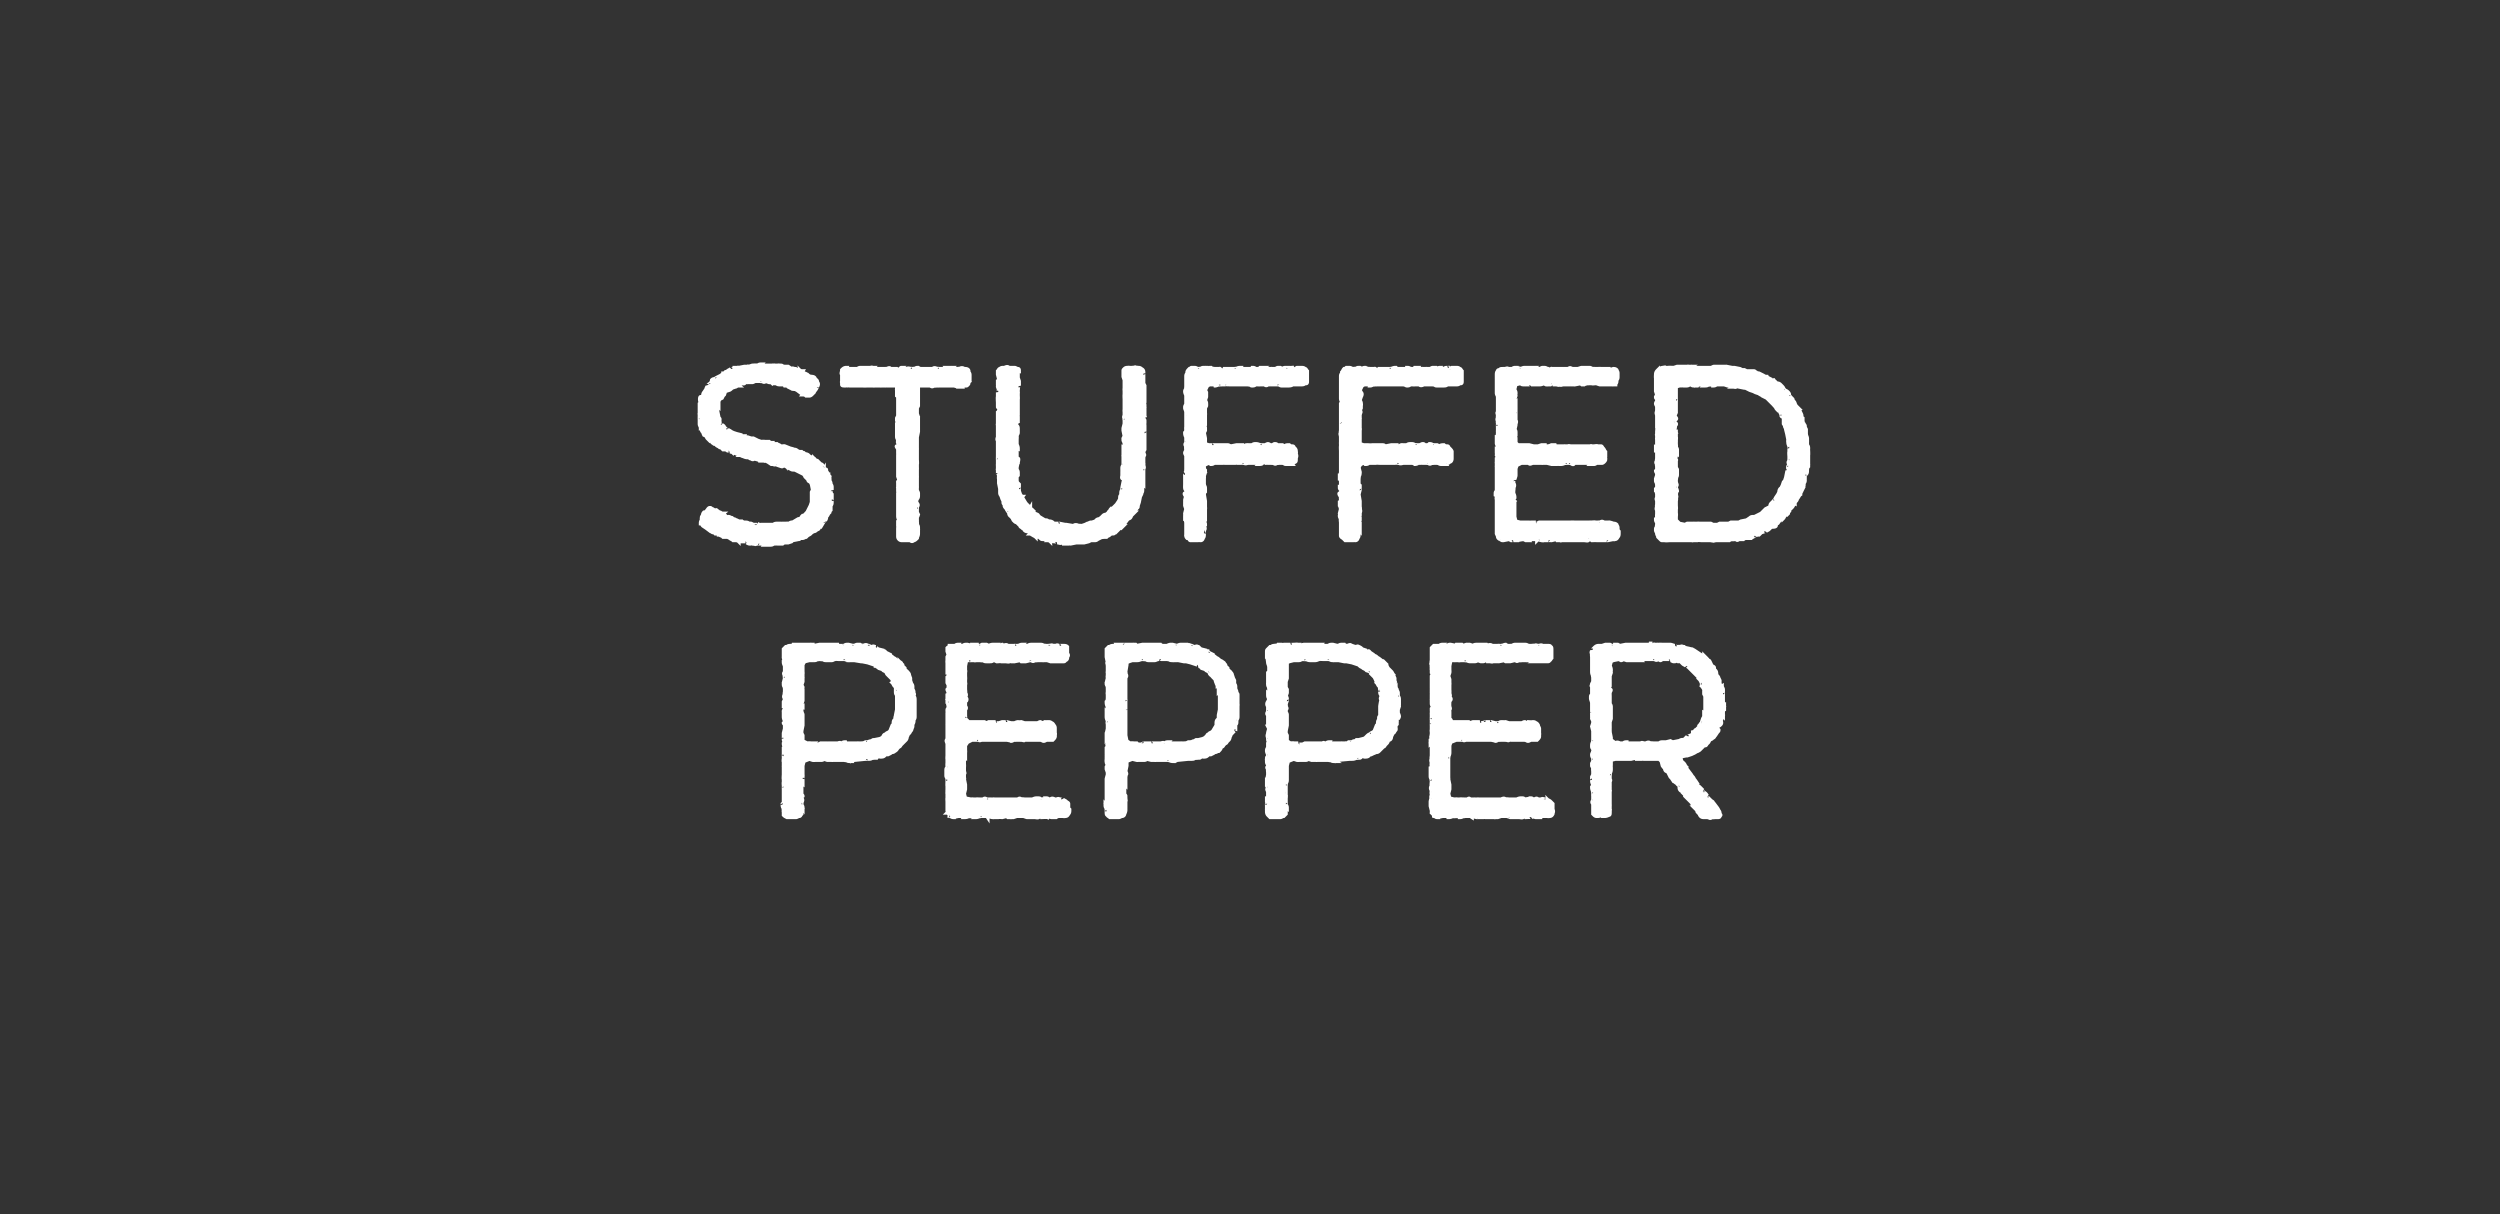<svg xmlns="http://www.w3.org/2000/svg" width="223" height="108.3" viewBox="0 -1 223 108.3"  fill="#fff" stroke-width=".25pt" stroke="#fff" xmlns:v="https://vecta.io/nano"><rect x="0" y="-1" width="223" height="108.3" fill="#333333" stroke="none"/><path d="M69.9 71.1c-.1-.1-.1-.2-.1-.3.01.04 0-.1 0-.1l.1-.1v-1.3c-.01.02 0 0 0 0v-.2s-.03-.34 0-.3v-.3c-.03-.01 0-.4 0-.4v-.7c-.01-.04 0-.1 0-.1s.03-.08 0-.1v-.3c-.05.01 0-.1 0-.1s-.03-.05 0-.1v-.2c-.01-.04 0-.1 0-.1s-.01-.15 0-.1v-.6l.1-.1c-.1-.1-.1-.2-.1-.3l.1-.1c-.1-.1-.1-.2-.1-.3.01.02 0-.1 0-.1s.01-.05 0 0v-.4l.1-.4v-.2h.1c.2 0-.2-.2-.2-.3.03-.02.1-.1.1-.1s-.05-.13 0-.1c-.1-.2-.1-.3-.1-.4v-.4c-.01.01 0-.1 0-.1l.1-.2s-.07-.2-.1-.2v-.4l.1-.2s-.03-.08 0-.1c-.1-.1-.1-.2 0-.4-.05.03 0-.2 0-.2v-.3s-.03-.07 0-.1c-.1-.1-.1-.2-.1-.3.01 0 0-.1 0-.1l.1-.4s-.05-.24 0-.2c-.1-.2-.1-.3 0-.3-.05-.03 0-.1 0-.1v-.5s-.03-.03 0 0c-.1-.2-.1-.3-.1-.3.03.01.1 0 .1 0s-.13-.5-.1-.5v-.7l.2-.2h.1c.1-.1.2-.1.4-.1-.05-.04.1 0 .1 0s.1-.06.1-.1h.4c-.03.02.2 0 .2 0s.12.02.1 0h.4c-.01.02.3 0 .3 0s0 .04 0 0h.3c0 .02.1.1.1.1l.5-.1h1.6c.01.04.1.1.1.1h.5s.02-.02 0 0c.1-.1.2-.1.3-.1h.1l.4.1s.13-.04.1 0c.2-.1.2-.1.3-.1h.2c.04.04.3.1.3.1s.03-.02 0 0c.2-.1.3-.1.4 0-.04-.04.1 0 .1 0l.2.1s.1-.03.1 0c.1-.1.2 0 .3 0-.04-.01.1.1.1.1l.1.1.4.1s-.04.16 0 .2c0 .1.2-.2.2-.1.04-.02.1.1.1.1l.4.2v.1c.1 0 .2.1.3.2.02-.05.3.2.3.2s.2.12.2.1c.1.1.2.1.2.2 0 .01.1.1.1.1v.1l.2.2v.1l.2.2s.02-.01 0 0c.1.1.2.2.2.3 0 .04.1.3.1.3v.2l.1.3s.03.02 0 0c.1.1.1.2.1.3-.03-.01 0 .1 0 .1s.01.07 0 .1c.1.1.1.2.1.3s.1.1 0 .2c.04-.03 0 .1 0 .1s.04-.01 0 0c.1.1.1.2.1.4v.8l-.1.3s.06.03.1 0v.3c0 .1 0 .2-.1.3.01-.03 0 .1 0 .1s-.05.03 0 0c0 .2-.1.3-.1.3v.1c0 .1 0 .2-.1.3.05-.01 0 .1 0 .1s-.05.12-.1.1c0 .1-.1.2-.1.2l-.1.1s-.08.23-.1.2c0 .2-.1.3-.1.3l-.4.4c-.1.1-.1.2-.2.2l-.1.1c-.1.1-.1.2-.3.3-.1.1-.2.1-.3.1 0 .05-.1.1-.1.1l-.2.1H79l-.1.1c-.1.1-.2.1-.3.1.01.02-.1 0-.1 0s-.03-.1 0-.1c-.1-.1-.3.2-.3.2H78s-.2.04-.2 0c-.1.1-.2.1-.4.1.04.01-.2 0-.2 0l-1 .1-.3.1s-.02-.03 0 0c-.2 0-.3 0-.4-.1.01.05-.2 0-.2 0h-1s-.1.01-.1 0h-.4l-.3-.1c-.1.1-.2.1-.3.1h-.5c-.01.01-.2 0-.2 0l-.3-.1-.5.2-.1.4v.8c.02.05 0 .2 0 .2s-.02.24 0 .2v.4c-.04-.03-.1.1-.1.1v.7s-.1.01-.1 0c-.1 0 .2.2.2.3-.04.02-.1.2-.1.2s.04-.02 0 0c.1.1.1.2 0 .4.04-.05 0 .1 0 .1s.02.08 0 .1c.1.1.1.2.1.3-.02-.03 0 0 0 0s-.04.07 0 .1c0 .1-.1.2-.1.4-.1.1-.1.2-.2.2s-.2.1-.3.1h-.8c-.2-.1-.2-.1-.3-.2v-.3c-.03.04 0-.2 0-.2s-.05-.05 0-.1zm1.7-8.8c-.04.02-.1.1-.1.1s.04.1 0 .1c.1.2.1.2.1.3-.02-.02 0 0 0 0v.9l-.1.5v.2l.1.2v.5l.4.2s.26-.03.3 0h.3c-.01.01.1.1.1.1h.3l.2-.1h.6c.04.01.1 0 .1 0h.7s.1.01.1 0c.1 0 .2-.1.3 0-.03-.03.1 0 .1 0s-.02-.01 0 0c.1-.1.2-.1.3-.1.01.04.1.1.1.1h.9s.16-.01.2 0h.3c-.03-.03.1 0 .1 0l.2-.1h.2s.04-.04 0 0c.2-.1.3-.1.4-.1-.05-.04.1-.1.1-.1h.1l.5-.1.2-.1s.06-.1.1-.1c0-.1.1-.2.2-.2l.1-.1.2-.1.1-.1.2-.5.1-.1s-.02-.02 0 0c0-.2 0-.3.1-.4l.1-.1c-.1-.1 0-.2 0-.2-.01-.04 0-.1 0-.1l.1-.5V61c-.1-.1-.1-.2-.1-.3.03.04.1-.1.1-.1s-.1-.15-.1-.1c0-.2.2-.4.1-.4l-.2.1c-.1-.1-.1-.2-.2-.3.04-.02 0-.3 0-.3l-.4-.4c-.1-.1-.1-.1-.1-.2-.03.03-.1-.1-.1-.1l-.2-.1-.1-.1-.3-.1s-.05-.06-.1-.1c-.1 0-.1-.1-.2-.1 0-.01-.1-.1-.1-.1l-.6-.2-.5-.1h-.1l-.6-.1s.01-.02 0 0h-.3c.02-.02-.1 0-.1 0s-.02-.04 0 0c-.1 0-.3 0-.4-.1.05.04-.1 0-.1 0h-.5s-.26-.02-.3 0c-.1 0-.2.1-.3.1h-.5c-.1 0-.2 0-.3-.1-.03.04-.3 0-.3 0s-.16.04-.2 0c-.1.1-.2.1-.3.1.01 0-.1 0-.1 0h-.3l-.4.1-.1.1-.1.2v.6s.02.2 0 .2v.3c.02.02 0 .1 0 .1v.3l-.1.3.1.2s-.02.15 0 .2v.9c0-.04 0 .1 0 .1l-.1.3s.06.22.1.2v.3zm18.9-5.7c-.04-.02.1 0 .1 0h.2s.05-.04.1 0c.1-.1.2-.1.3-.1-.04.04.1.1.1.1h.2s.18-.02.2 0c.1-.1.2-.1.4-.1h.7c.1 0 .2 0 .3.1.02-.04.2 0 .2 0h.2s.23-.04.2 0c.1-.1.2 0 .3 0-.02-.02.1 0 .1 0s.06-.02.1 0c.1-.1.2 0 .3 0-.03.01.1 0 .1 0h.2c.2 0 .3 0 .4.1v.6c.1.1.1.2 0 .3v.1c0 .1-.1.2-.2.2 0 .1-.1.1-.1.1h-.6s-.07-.04-.1 0h-.5c-.05-.02-.3-.1-.3-.1h-.2s-.23.02-.2 0h-.4s-.3.04-.3 0c-.1.1-.2.1-.3 0 .03.04-.1 0-.1 0l-.4.1h-.4l-.1-.1-.5.1s-.04-.02 0 0h-.3c-.05-.02-.1-.3-.1-.3s-.05.24 0 .2c0 .2-.3.1-.4.1h-.2c.02-.04-.1-.1-.1-.1s-.1.04-.1 0c-.1.1-.2.1-.3.1.02 0-.1 0-.1 0l-.2-.1s-.07.02-.1 0c-.1.1-.2.1-.3.1H88c-.1 0-.2 0-.3-.1-.04.04-.3 0-.3 0h-.3s-.18.04-.2 0h-.3c.04.02-.1 0-.1 0h-.3l-.1.5v.4c.04.03 0 .2 0 .2v.3s.02.33 0 .3v.3c.04.04 0 .2 0 .2v.4s.04.3 0 .3c.1.1.1.3 0 .3.04.01-.2.1-.2.1s.22.03.2 0c.2.1.1.3.1.3-.04.02-.1.1-.1.1v.4c.1.1.1.2 0 .3.04-.04 0 0 0 0v.6c.02-.04 0 .2 0 .2l.3.3h1.4l.2.1.2-.1h.6c-.02.01.1.1.1.1h.2l.3-.1h.3c-.02.01.1 0 .1 0l.4.1h.3s.04-.02 0 0c.2-.1.3-.1.3-.1.03.03.3 0 .3 0l.3.1h1.1c.1 0 .2-.1.3-.1.05.03.2.1.2.1l.2-.1s.3.03.3 0c.1 0 .2 0 .3.1 0 0 .1 0 .2.2.1.1.1.2.1.3v.4c.04 0 0 .2 0 .2s.02.07 0 .1c0 .1-.1.2-.2.3h-.5c-.1 0-.2.1-.3.1 0 0-.1 0-.2-.1.01.04-.1 0-.1 0h-1.2l-.2-.2s.01.2 0 .2c0 .1-.2 0-.3 0 .02.02-.1 0-.1 0h-.3s-.16.02-.2 0c-.1 0-.2.1-.3.1-.03-.04-.4-.1-.4-.1h-2.2c-.1 0-.2.1-.3 0 .04.02-.1 0-.1 0h-.5l-.4.2-.2.3v.4s.02.2 0 .2v.4c-.04-.04-.1.1-.1.1v.2s.02.01 0 0v.4c.02-.02 0 .3 0 .3s-.02.23 0 .2c0 .2.1.3 0 .3v.4c.04.01 0 .1 0 .1l.1.5v.4l-.1.4.1.4.5.1s.22-.02.2 0h.3c-.03-.02.3 0 .3 0h.3c.1-.1.2-.1.3 0-.05-.02.1 0 .1 0h.2s.04-.02 0 0h.3c.03-.02.1 0 .1 0h2.1c.1-.1.2-.1.3 0 .02-.04.3 0 .3 0h.7c.2-.1.3-.1.4-.1.2 0 .3 0 .3.1.01-.04.1 0 .1 0s.42-.06.4-.1c.1 0 .2 0 .2.1.03-.04.1 0 .1 0s.1-.04.1 0c.1-.1.2-.1.4 0h.1c.1 0 .2-.1.3 0-.01-.04.1 0 .1 0s.22.05.2 0c.1.1.2.1.3.2s.2.1.2.2v.4l.1.1c0 .2 0 .3-.1.4-.1.2-.2.2-.3.2-.01.03-.2 0-.2 0h-.4s-.17.07-.2.1h-.4c-.1 0-.2-.1-.3 0-.03-.03-.6 0-.6 0l-.2-.3s-.02.2 0 .2c0 .2-.3.1-.4.1h-.7c-.05-.01-.3-.1-.3-.1h-.6l-.3.1h-.2s-.05.03 0 0h-.3l-.1-.1-.4.1s-.38-.03-.4 0h-.3c-.03.01-.2 0-.2 0l-.4-.1v.1c-.02-.03 0-.1 0-.1h-.6s-.14.05-.1 0c-.2.1-.3.1-.4.1.03-.03-.1-.1-.1-.1s-.5.05-.5 0c-.1.1-.3.1-.4.1.02-.03-.2-.1-.2-.1h-.3s-.4.07-.4.1c-.1 0-.2 0-.3-.1.03.03-.1 0-.1 0s.02-.06 0-.1c-.1-.1-.1-.2-.2-.2.04-.04 0-.2 0-.2v-.8s-.02-.32 0-.3v-.4c-.02.03 0-.3 0-.3s-.02-.02 0 0v-.4c-.02.01 0-.4 0-.4s-.02-.25 0-.2c0-.1-.1-.2-.1-.3.04.01 0-.1 0-.1v-.3c0-.2 0-.3.1-.3-.04-.01 0-.1 0-.1s-.02-.3 0-.3v-.4c-.02.01 0-.3 0-.3v-1.1s-.04-.03 0 0c-.1-.2-.1-.3 0-.3-.04-.02 0-.1 0-.1s-.02-.05 0 0v-1.2c.02-.02 0-.1 0-.1s.04-.12 0-.1v-.3c.02.01 0-.1 0-.1s.02-.12 0-.1v-.3c.02-.01 0-.1 0-.1s.04-.17 0-.2c0-.1 0-.2.1-.2-.04-.04 0-.1 0-.1s-.02-.08 0-.1c0-.1-.1-.2 0-.3-.04.03 0-.1 0-.1l-.1-.2s.04-.04 0 0V61c.04-.01.1-.2.1-.2s-.04-.06 0-.1c-.1-.1-.1-.2-.1-.2.04-.05.1-.1.1-.1v-.3l-.1-.2v-.5l.1-.1v-.2s-.06-.1-.1-.1v-.3c0 .02 0-.1 0-.1v-.5c-.02-.03 0-.2 0-.2v-.3l.1-.2-.1-.3v-.3c.1-.1.2-.1.2-.2h.5c.1-.1.2-.1.3-.1-.02.04.1.1.1.1s.28-.02.3 0c.1-.1.2-.1.3-.1-.04 0 .1 0 .1 0l.4.1v-.1h.6c-.05.02.1.1.1.1l.2-.1h.4l.2.1s.04.01 0 0c.2-.1.3-.1.4-.1h.4c-.02.04.1.1.1.1v.2c0 .1.2-.3.3-.3l.1.1c.2-.1.3-.1.4 0h.6zm8.2 14.5c-.1-.1-.1-.2-.1-.3.03.04 0-.1 0-.1l.1-.1v-1.3c.01.02 0 0 0 0v-.8c-.01-.01.1-.4.1-.4v-.2l-.1-.3v-.2c.01-.04.1-.1.1-.1s-.05-.08 0-.1c-.1-.1-.1-.2-.1-.3-.03.01 0-.1 0-.1s-.01-.05 0-.1v-.2c.01-.04 0-.1 0-.1s.01-.15 0-.1v-.6l.1-.1c0-.1-.1-.2 0-.3v-.1c0-.1-.1-.2-.1-.3.03.02.1-.1.1-.1s-.07-.05-.1 0v-.4c.03-.04.1-.4.1-.4v-.2h.1c.2 0-.2-.2-.1-.3-.05-.02 0-.1 0-.1s-.03-.13 0-.1c-.1-.2-.1-.3-.1-.4v-.4c.01.01 0-.1 0-.1l.1-.2s-.05-.2 0-.2c-.1-.1-.1-.3-.1-.4.03-.02.1-.2.1-.2s-.01-.08 0-.1v-.4c-.03.03 0-.2 0-.2v-.3s-.01-.07 0-.1c0-.1-.1-.2-.1-.3.03 0 0-.1 0-.1l.1-.4s-.03-.24 0-.2V59c-.03-.03 0-.1 0-.1v-.5s-.01-.03 0 0c0-.2-.1-.3 0-.3-.05.01 0 0 0 0l-.1-.5v-.7l.2-.2h.1c.1-.1.2-.1.4-.1-.03-.04.2 0 .2 0s.02-.06 0-.1h.4c-.01.02.2 0 .2 0s.14.02.1 0h.4c.01.02.3 0 .3 0s.01.04 0 0h.3l.1.1.5-.1h1.6c.02.04.2.1.2.1h.4s.04-.02 0 0c.2-.1.3-.1.3-.1h.2l.4.1s.05-.04 0 0c.2-.1.3-.1.3-.1h.3c-.04.04.2.1.2.1s.05-.02 0 0c.2-.1.3-.1.4 0-.02-.04.1 0 .1 0l.2.1s.1-.03.1 0c.2-.1.2 0 .3 0-.02-.01.1.1.1.1l.1.1.4.1s-.03.16 0 .2c0 .1.2-.2.3-.1-.04-.02 0 .1 0 .1l.4.2s.01.07 0 .1c.1 0 .2.1.3.2.04-.05.3.2.3.2l.2.1c.1.1.2.1.2.2.02.01.1.1.1.1v.1l.2.2v.1l.2.2s.04-.01 0 0c.1.1.2.2.2.3.02.04.1.3.1.3l.1.2v.3s.05.02 0 0c.1.1.1.2.1.3-.01-.01 0 .1 0 .1s.03.07 0 .1c.1.1.1.2.1.3.1.1.1.1.1.2-.05-.03-.1.1-.1.1s.05-.01.1 0v.7c.02.01 0 .2 0 .2v.6s-.03.03 0 0v.3c0 .1 0 .2-.1.3.03-.03 0 .1 0 .1s-.03.03 0 0c0 .2 0 .3-.1.3v.4c-.03-.01-.1.1-.1.1s-.03.12 0 .1l-.2.2c-.02.04-.1.1-.1.1s-.06.23-.1.2c0 .2-.1.3-.1.3l-.1.1c-.1.1-.1.2-.2.2l-.1.1c-.1.1-.1.2-.2.2l-.1.1c0 .1-.1.2-.2.3h-.1c-.1.1-.2.1-.3.1.02.05-.1.1-.1.1l-.2.1h-.2s-.08.1-.1.1c-.1.1-.2.1-.3.1.03.02-.1 0-.1 0s-.01-.1 0-.1c0-.1-.2.2-.3.2h-.1s-.3.04-.3 0c-.1.1-.2.1-.3.1-.04.01-.3 0-.3 0l-1 .1-.2.1s-.1-.03-.1 0c-.1 0-.3 0-.4-.1.03.05-.1 0-.1 0h-1.1s-.07.01-.1 0h-.3l-.4-.1c-.1.1-.2.1-.3.1h-.5c.01.01-.1 0-.1 0l-.4-.1-.5.2v.4l-.1.5s.02.02 0 0c.1.2.1.3 0 .3.04.05 0 .2 0 .2v.6c-.02-.03 0 .1 0 .1l-.1.4v.3s-.1.01-.1 0c-.1 0 .2.2.2.3-.02.02 0 .2 0 .2s-.04-.02 0 0v.4c-.04-.05-.1.1-.1.1s.04.08 0 .1c.1.1.1.2.1.3 0-.03 0 0 0 0s-.02.07 0 .1c0 .1 0 .2-.1.4 0 .1-.1.2-.2.2s-.2.1-.3.1H99c-.1-.1-.2-.1-.2-.2-.1 0-.1-.1-.1-.3-.01.04 0-.2 0-.2s-.03-.05 0-.1zm1.7-8.8l-.1.1s.06.1.1.1v2.1l.1.5.3.2s.28-.03.3 0h.3l.1.1h.3s.22-.1.2-.1h.7c-.04.01.1 0 .1 0h.7c.1 0 .3-.1.3 0-.01-.03.1 0 .1 0 .1-.1.2-.1.3-.1a.45.45 0 0 0 .1.1h1s.08-.01.1 0h.3c-.02-.03.1 0 .1 0l.2-.1h.2s.06-.04.1 0c.1-.1.2-.1.3-.1-.03-.04.1-.1.1-.1h.2l.4-.1.2-.1s.08-.1.1-.1c.1-.1.1-.2.2-.2.02 0 .1-.1.1-.1l.2-.1.1-.1.3-.5v-.1s0-.02 0 0c0-.2 0-.3.1-.4l.1-.1v-.2c.01-.04 0-.1 0-.1l.1-.5V61c-.1-.1-.1-.2-.1-.3.05.04.1-.1.1-.1s-.07-.15-.1-.1c0-.2.2-.4.2-.4l-.3.1c0-.1-.1-.2-.1-.3-.04-.02-.1-.3-.1-.3l-.2-.2s-.17-.2-.2-.2c-.1-.1-.1-.1-.1-.2-.01.03-.1-.1-.1-.1l-.2-.1-.1-.1-.3-.1s-.03-.06 0-.1c-.2 0-.2-.1-.3-.1.02-.01-.1-.1-.1-.1l-.6-.2-.4-.1h-.2l-.5-.1s-.07-.02-.1 0h-.3c.04-.02 0 0 0 0s-.1-.04-.1 0c-.1 0-.3 0-.3-.1-.04.04-.2 0-.2 0h-.5s-.24-.02-.2 0c-.2 0-.3.1-.4.1h-.5c-.1 0-.2 0-.3-.1-.01.04-.3 0-.3 0s-.14.04-.1 0c-.2.1-.3.1-.4.1.03 0-.1 0-.1 0h-.3l-.3.1-.2.1v.2l-.1.6s.04.2 0 .2c.1.1.1.3 0 .3.04.02 0 .1 0 .1v1.9c.02-.04 0 .1 0 .1v.3s-.02.22 0 .2v.3zm12.6 8.8v-.3c-.01.04 0-.1 0-.1l.1-.1-.1-.1v-.3h.1v-.6s-.03.01 0 0c-.1-.2-.1-.2 0-.3-.03.02 0 0 0 0l-.1-.2s.05-.34 0-.3v-.3c.05-.01.1-.4.1-.4v-.2s-.03-.27 0-.3c-.1-.1-.1-.2 0-.2-.03-.04 0-.1 0-.1s.01-.08 0-.1c-.1-.1-.1-.2-.1-.3.03.01 0-.1 0-.1s.05-.05 0-.1c0-.1 0-.2.1-.2-.03-.04 0-.1 0-.1s-.03-.15 0-.1c-.1-.2-.1-.3-.1-.3 0-.1 0-.2.1-.3v-.4l.1-.1c-.1-.1-.1-.2-.1-.3-.01.02 0-.1 0-.1s-.01-.05 0 0c-.1-.2 0-.3 0-.4-.01-.04.1-.4.1-.4l-.1-.2h.2c.1 0-.2-.2-.2-.3.01-.02.1-.1.1-.1s-.07-.13-.1-.1v-.5c-.1-.1-.1-.2 0-.3-.03.01 0-.1 0-.1V62c-.1-.1-.1-.3 0-.4-.01-.02.1-.2.1-.2s-.05-.08 0-.1c-.1-.1-.1-.2-.1-.4.03.03.1-.2.1-.2v-.3s-.05-.07 0-.1c-.1-.1-.1-.2-.1-.3-.01 0 0-.1 0-.1v-.4s.03-.24 0-.2V59l.1-.1v-.5s-.05-.03 0 0c-.1-.2-.1-.3-.1-.3s-.05-.5-.1-.5v-.4c0-.2 0-.2.1-.3l.2-.2h.1c.1-.1.2-.1.3-.1.03-.04.2 0 .2 0s.07-.06.1-.1h.3c.04.02.3 0 .3 0s.1.02.1 0h.4c-.04.02.3 0 .3 0s-.03.04 0 0h.3c-.02.02.1.1.1.1l.5-.1h1.6c-.02.04.1.1.1.1h.4s.1-.02.1 0c.1-.1.2-.1.3-.1h.1l.4.1s.1-.04.1 0c.1-.1.2-.1.3-.1h.2c.02.04.2.1.2.1s.1-.02.1 0c.2-.1.3-.1.3 0 .04-.04.1 0 .1 0l.3.1s.07-.03.1 0c.1-.1.2 0 .2 0 .03-.01.2.1.2.1l.1.1.3.1s.03.16 0 .2c0 .1.3-.2.3-.1.02-.02.1.1.1.1l.3.2.1.1c.1 0 .2.1.3.2 0-.05.3.2.3.2s.17.12.2.1l.2.2c-.02.01 0 .1 0 .1l.1.1.1.2.3.3c.1.1.1.2.2.3-.02.04.1.3.1.3v.2l.1.3s.01.02 0 0v.3c.05-.01 0 .1 0 .1s.1.07.1.1c0 .1.1.2.1.3v.2c.01-.03 0 .1 0 .1.1.1.1.2.1.4v.3c-.03.01 0 .2 0 .2l-.1.3v.3s.03.03 0 0c.1.2.1.3.1.3 0 .1-.1.2-.1.3-.01-.03-.1.1-.1.1s.03.03 0 0v.3l-.1.1v.3c.03-.01 0 .1 0 .1s-.08.12-.1.1c0 .1-.1.2-.2.2.04.04 0 .1 0 .1l-.1.2c0 .2-.1.3-.2.3l-.1.1c0 .1-.1.2-.1.2l-.1.1c-.1.1-.1.2-.2.2l-.4.4c-.1.1-.2.1-.3.1-.03.05-.2.1-.2.1l-.2.1h-.1s-.12.1-.1.1c-.1.1-.2.1-.3.1-.01.02-.1 0-.1 0s-.05-.1-.1-.1c0-.1-.2.2-.3.2.04 0-.1 0-.1 0s-.23.04-.2 0c-.2.1-.3.1-.4.1.02.01-.2 0-.2 0l-1.1.1-.2.1s-.05-.03 0 0c-.2 0-.3 0-.4-.1-.02.05-.2 0-.2 0h-1s-.1.01-.1 0h-.4l-.3-.1c-.1.1-.2.1-.3.1h-.5c-.03.01-.2 0-.2 0l-.3-.1-.5.2-.1.4v.5s-.02.02 0 0v.5s-.04.24 0 .2c0 .2 0 .2-.1.4.03-.03 0 .1 0 .1v.7s-.13.01-.1 0c-.2 0 .2.2.1.3.03.02 0 .2 0 .2s.01-.02 0 0v.4c.01-.05 0 .1 0 .1s-.01.08 0 .1c.1.1.1.2.1.3-.04-.03-.1 0-.1 0s.03.07 0 .1v.4l-.2.2c-.1 0-.2.1-.3.1h-.9l-.2-.2s-.1-.1-.1-.3c.05.04 0-.2 0-.2s.03-.05 0-.1zm1.7-8.8c.03.02 0 .1 0 .1s.01.1 0 .1c.1.2.1.2.1.3-.04-.02-.1 0-.1 0l.1.3v.6l-.1.5v.2l.1.2v.5l.3.2s.33-.03.3 0h.4c-.04.01.1.1.1.1h.3l.2-.1h.6c.02.01.1 0 .1 0h.7s.06.01.1 0c.1 0 .2-.1.2 0 .05-.03.1 0 .1 0s.05-.01.1 0c.1-.1.2-.1.3-.1-.02.04.1.1.1.1h.9s.13-.01.1 0h.3c.04-.03.2 0 .2 0l.1-.1h.3s.02-.04 0 0c.1-.1.2-.1.3-.1.03-.04.1-.1.1-.1h.2l.4-.1.3-.1s.03-.1 0-.1c.1-.1.2-.2.3-.2-.02 0 .1-.1.1-.1l.2-.1.1-.1.2-.5.1-.1s-.04-.02 0 0c0-.2 0-.3.1-.4v-.1c0-.1 0-.2.1-.2-.03-.04 0-.1 0-.1V62s.07-.5.1-.5c0-.1-.1-.2 0-.3V61c-.1-.1-.1-.2-.1-.3.01.04 0-.1 0-.1s-.01-.15 0-.1c-.1-.2.2-.4.1-.4l-.2.1c-.1-.1-.1-.2-.2-.3.02-.02-.1-.3-.1-.3l-.1-.2-.4-.4c.04.03 0-.1 0-.1l-.3-.1-.1-.1-.2-.1s-.08-.06-.1-.1c-.1 0-.2-.1-.2-.1-.02-.01-.1-.1-.1-.1l-.6-.2-.5-.1h-.2l-.5-.1s-.02-.02 0 0h-.3c0-.02-.1 0-.1 0s-.05-.04 0 0c-.2 0-.3 0-.4-.1.02.04-.1 0-.1 0h-.5s-.28-.02-.3 0c-.1 0-.2.1-.4.1h-.4c-.1 0-.2 0-.4-.1.04.04-.3 0-.3 0s-.1.04-.1 0c-.1.1-.2.1-.3.1h-.4l-.4.1-.2.1v1.4l-.1.3v.5a1.19 1.19 0 0 0 .1.2v.3l-.1.3c.1.1.1.2.1.3-.02-.04 0 .1 0 .1l-.1.3s.03.22 0 .2c.1.2.1.2 0 .3zm18.9-5.7c.04-.02.2 0 .2 0h.1s.13-.04.1 0c.2-.1.3-.1.3-.1.04.04.2.1.2.1h.2s.15-.02.2 0c.1-.1.2-.1.3-.1h.8c.1 0 .2 0 .3.1-.01-.04.1 0 .1 0h.2s.3-.04.3 0c.1-.1.2 0 .3 0-.04-.02.1 0 .1 0s.04-.02 0 0c.2-.1.3 0 .3 0 .05.01.1 0 .1 0h.3c.2 0 .3 0 .3.1.1 0 .1.1.1.3v.7c-.1.1-.1.2-.2.2 0 .1-.1.1-.2.1.04 0-.1 0-.1 0h-.4s-.1-.04-.1 0h-.6c.03-.02-.2-.1-.2-.1h-.2s-.25.02-.3 0h-.3s-.3.04-.3 0c-.2.1-.2.1-.3 0 0 .04-.1 0-.1 0l-.4.1h-.4c-.04-.02-.1-.1-.1-.1l-.5.1s-.06-.02-.1 0h-.3c.03-.02-.1-.3-.1-.3s.03.24 0 .2c0 .2-.2.1-.3.1h-.2c-.01-.04-.1-.1-.1-.1s-.1.04-.1 0c-.1.1-.2.1-.3.1h-.1l-.3-.1s.01.02 0 0c-.1.1-.2.1-.4.1h-.2c-.1 0-.2 0-.4-.1.04.04-.2 0-.2 0h-.3s-.2.04-.2 0h-.3c.01.02-.1 0-.1 0h-.3l-.1.5s-.02.08 0 .1v.3c.02.03 0 .2 0 .2l-.1.3.1.3v.3c.02.04 0 .2 0 .2v.4s.02.3 0 .3c0 .1.1.3 0 .3.02.01-.2.1-.2.1s.2.03.2 0c.2.1.1.3 0 .3.04.02 0 .1 0 .1s-.02.35 0 .4c0 .1.1.2 0 .3.02-.04 0 0 0 0s-.02.17 0 .2v.4c0-.04 0 .2 0 .2l.1.1.1.2h1.5l.1.1.3-.1h.6c-.05.01.1.1.1.1h.1s.33-.1.3-.1h.4c-.04.01.1 0 .1 0l.4.1h.2s.12-.02.1 0c.1-.1.2-.1.3-.1.01.03.3 0 .3 0l.3.1h1.1c.1 0 .2-.1.3-.1.02.03.2.1.2.1l.1-.1s.36.03.4 0c.1 0 .2 0 .3.1 0 0 .1 0 .2.2 0 .1.1.2.1.3v.4c.02 0 0 .2 0 .2v.1c0 .1-.1.2-.2.3h-.5c-.1 0-.2.1-.3.1 0 0-.1 0-.2-.1-.01.04-.1 0-.1 0h-1.2l-.2-.2s-.02.2 0 .2c0 .1-.2 0-.3 0 0 .02-.1 0-.1 0h-.3s-.18.02-.2 0c-.1 0-.2.1-.3.1-.05-.04-.4-.1-.4-.1h-2.2c-.1 0-.2.1-.3 0 .01.02-.1 0-.1 0h-.5l-.5.2-.1.3v.6c0 .1 0 .2-.1.4.04-.04 0 .1 0 .1v.6c0-.02 0 .3 0 .3s-.05.23 0 .2v.7c.02.01 0 .1 0 .1l.1.5v.4l-.1.4.1.4.4.1s.3-.02.3 0h.2c.04-.02.4 0 .4 0h.3c.1-.1.2-.1.2 0 .03-.02.1 0 .1 0h.3s.02-.02 0 0h.3c.01-.02.1 0 .1 0h2c.2-.1.3-.1.4 0 0-.04.3 0 .3 0h.7c.2-.1.3-.1.4-.1.2 0 .2 0 .3.1-.02-.04 0 0 0 0s.5-.06.5-.1c.1 0 .2 0 .2.1 0-.04 0 0 0 0s.17-.04.2 0c.1-.1.2-.1.3 0h.2c.1 0 .2-.1.3 0-.03-.04.1 0 .1 0s.2.05.2 0c.1.1.2.1.3.2l.2.2v.5c.1.2 0 .3 0 .4-.1.2-.2.2-.3.2-.04.03-.2 0-.2 0h-.4s-.2.07-.2.1h-.4c-.1 0-.2-.1-.4 0 .04-.03-.5 0-.5 0l-.2-.3s-.04.2 0 .2c0 .2-.3.1-.4.1h-.8c.03-.01-.3-.1-.3-.1h-.5l-.3.1h-.2s-.07.03-.1 0h-.3c.04-.03-.1-.1-.1-.1l-.4.1s-.3-.03-.3 0h-.4c.05.01-.1 0-.1 0l-.4-.1v.1c-.05-.03-.1-.1-.1-.1h-.5s-.17.05-.2 0c-.1.1-.2.1-.3.1 0-.03-.1-.1-.1-.1s-.53.05-.5 0c-.2.1-.3.1-.4.1 0-.03-.2-.1-.2-.1h-.3s-.4.07-.4.1c-.2 0-.2 0-.3-.1 0 .03-.1 0-.1 0v-.1l-.2-.2c.01-.04 0-.2 0-.2l-.1-.4v-.4s.05-.32.1-.3c-.1-.1 0-.2 0-.4-.05.03 0-.3 0-.3s-.05-.02 0 0c-.1-.1-.1-.3 0-.4-.05.01 0-.4 0-.4s-.05-.25 0-.2c-.1-.1-.1-.2-.1-.3.01.01 0-.1 0-.1v-.6c.03-.01.1-.1.1-.1s-.05-.3 0-.3c0-.1-.1-.3 0-.4-.05.01 0-.3 0-.3v-.8l-.1-.3s.03-.03 0 0V65c.03-.02.1-.1.1-.1s-.05-.05 0 0c-.1-.2 0-.3 0-.3-.03-.03 0-.1 0-.1v-.2s-.03-.17 0-.2v-.4c-.01-.02 0-.1 0-.1s.01-.12 0-.1v-.3c-.01.01 0-.1 0-.1s-.01-.12 0-.1v-.3c-.01-.01 0-.1 0-.1s.01-.17 0-.2v-.2c.03-.04.1-.1.1-.1s-.04-.08 0-.1c-.1-.1-.1-.2-.1-.3.03.03.1-.1.1-.1l-.1-.2s.01-.04 0 0V61c.01-.01 0-.2 0-.2s.03-.06 0-.1v-.2c.01-.05 0-.1 0-.1v-1.1l.1-.2-.1-.1v-.3c-.03.02 0-.1 0-.1s-.03-.23 0-.2c0-.1-.1-.2 0-.3-.05-.03 0-.2 0-.2v-1.1l.2-.2h.5c.1-.1.2-.1.3-.1-.04.04.1.1.1.1s.25-.02.3 0c.1-.1.2-.1.2-.1h.1l.5.1s-.03-.06 0-.1h.5a.91.91 0 0 1 .1.1l.3-.1h.3l.3.1s.02.01 0 0c.1-.1.2-.1.4-.1h.4c-.04.04.1.1.1.1s-.02.17 0 .2c0 .1.2-.3.3-.3l.1.1c.1-.1.3-.1.4 0h.5zM142 61c-.03-.03 0-.1 0-.1s.01-.1 0-.1v-.5c0-.1-.1-.1 0-.2-.03 0 0-.1 0-.1l.1-.2v-.4s-.05-.12 0-.1c-.1-.2-.1-.3-.1-.4.01.01 0-.2 0-.2v-1.1s-.03-.25 0-.3c-.1-.1 0-.2 0-.3.01.04.1-.1.1-.1l.1-.1c.1-.1.2-.2.4-.2-.01.01.3 0 .3 0l.3-.1h.4l.2.1s.14-.08.1-.1h.4c.03.02.2.1.2.1l.5-.1h2.1s.01-.02 0 0c.1-.1.2-.1.3-.1a.45.45 0 0 0 .1.1s.06-.04.1 0h.2c.03-.02.1 0 .1 0s.34-.02.3 0h.8c.1 0 .3.1.4.1-.03.01.2.1.2.1s.3-.03.3 0c.1-.1.2 0 .3 0 .02.03.2.1.2.1s.37.07.4.1c.1 0 .2 0 .2.1.04-.04.1 0 .1 0l.6.4.2.1s.1.03.1 0l.2.2c.01.04.1.1.1.1s.04.08 0 .1c.2 0 .2.1.2.1a1.19 1.19 0 0 1 .1.2l.1.2c.2.1.2.1.2.2.01 0 0 .1 0 .1s.07.1.1.1c.1.1.1.2.1.3.02-.03 0 .1 0 .1s.04.02 0 0c.1.1.2.2.2.3a1.19 1.19 0 0 1 .1.2v.3s.15.23.2.2c0 .1.1.2.1.3v.3c-.01-.04 0 .1 0 .1v.7l.1.4s-.02.02 0 0v.3c-.04.02-.1.1-.1.1s.01.1 0 .1v.3c-.03-.04 0 0 0 0l-.2.5s.03.03 0 0c.1.2 0 .3 0 .3-.01.02-.1.1-.1.1s-.16.1-.2.1c-.1.1.1.3.1.3 0 .1 0 .1-.1.2l-.2.3c-.1.1-.1.2-.2.2l-.1.1-.2.1-.1.2s-.08.1-.1.1c-.1.1-.1.2-.2.2.03-.03-.1 0-.1 0l-.4.4s-.23.15-.2.1c-.2.1-.3.2-.4.2.02.03-.2.1-.2.1l-.3.1h-.1l-.5.1.1.5s.18.14.2.1c.1.1.1.2.2.3-.04.03 0 .1 0 .1l.3.4s.24.3.2.3c.1.1.2.2.2.3.04-.01.3.4.3.4l-.1.1c0 .1.2.1.3.2l.3.3c-.04-.02 0 .1 0 .1s.15.13.1.1c.2.1.2.2.3.3-.05-.02 0 .1 0 .1l.3.3s-.02.01 0 0c.1.1.2.1.2.2.01-.01.1.1.1.1l.3.4s.1.17.1.2c.1.1.1.2.1.3.1.1.1.1 0 .2 0 .1-.1.1-.2.1 0-.01-.2 0-.2 0s-.3.03-.3 0c-.1.1-.2.1-.3 0-.02.03-.1 0-.1 0h-.3s.03-.01 0 0c-.1 0-.2 0-.3-.1 0 0-.1-.1-.1-.2-.05-.02-.2-.2-.2-.2s-.03-.1 0-.1l-.3-.3c.04 0-.1-.2-.1-.2l-.1-.2-.6-.6c0-.1 0-.1-.1-.2.04-.01 0-.1 0-.1s-.04-.03 0 0c-.2-.1-.2-.2-.3-.2-.1-.1-.1-.2-.1-.3.01.04 0-.1 0-.1s-.24-.2-.2-.2c-.1-.1-.2-.1-.2-.2-.05.02-.1 0-.1 0l-.2-.3-.1-.1-.2-.4-.1-.1c-.1 0-.2-.1-.2-.3-.03.05-.2-.2-.2-.2l-.1-.4-.2-.2h-1.4s-.3-.02-.3 0h-.3c0-.04-.1-.1-.1-.1l-.4.1h-.9c-.02.01-.1 0-.1 0h-.4l-.4.1v.4s-.02.4 0 .4c0 .1 0 .2-.1.4.04-.04 0 .2 0 .2v.3s.1.1 0 .2c.04-.04 0 0 0 0v.4s-.01.07 0 .1v.3c.04 0 0 .1 0 .1v1.1s.01.2 0 .2v.3c.04.01 0 .1 0 .1s.01.16 0 .2c0 .1 0 .2-.1.2-.2.1-.3.1-.4.1h-.2l-.1-.1c-.1.1-.2.1-.4.1-.1 0-.2-.1-.2-.1l-.1-.1v-.9c-.1-.1-.1-.2 0-.3-.05.05 0 0 0 0s-.01-.12 0-.1V70c-.01-.04 0-.2 0-.2v-.1s-.05-.14 0-.1c-.1-.2-.1-.3-.1-.4.03-.03.1-.2.1-.2s-.03-.03 0 0c-.1-.2-.1-.3-.1-.4.01.02 0-.1 0-.1v-.2l.1-.2v-.3s-.03-.27 0-.3c0-.1-.1-.1-.1-.2v-.2c.03-.05.1-.2.1-.2v-.3s-.03-.02 0 0c-.1-.1-.1-.2-.1-.3 0 0 0-.1.1-.2-.05.03 0-.1 0-.1s.18.01.2 0c0 0-.3-.2-.3-.4s0-.3.1-.4c-.05.02 0-.1 0-.1v-.9l-.1-.4.1-.3v-.2l-.1-.2s.01-.18 0-.2v-.3c-.01.03 0 0 0 0v-.7c.01-.01 0-.1 0-.1s.01-.1 0-.1c0-.1-.1-.3-.1-.4v-.1c0-.1 0-.2.1-.2zm1.7 2.1l-.1.3v.4s.01.1 0 .1v.3c.01.02 0 .1 0 .1l.1.5v.2l.4.3s-.01-.03 0 0c.1-.1.2-.1.4 0h.3c.1-.1.2-.1.3-.1 0 .04.1.1.1.1h.7s.08.03.1 0h.3c-.03.03.1.2.1.2s-.05-.17 0-.2c0-.1.2 0 .3 0h.1c.2-.1.3-.1.4 0 .01-.03.3 0 .3 0h.5c.1-.1.2-.1.3-.1h.3l.4-.1.2.1.5-.1s.07-.02.1 0c.1-.1.2-.1.2-.1.03-.02.1 0 .1 0s.08-.04.1 0l.3-.3c-.01.03.3-.1.3-.1l.2-.1v-.2s.1-.02.1 0c.1-.1.1-.2.2-.2l.3-.3s.02-.08 0-.1c.1-.1.1-.2.2-.2-.02 0 0-.1 0-.1l.1-.3s.1-.16.1-.2v-.3c.05.03.1-.1.1-.1v-1.4l-.1-.2v-.4s-.03-.05 0 0c-.1-.2-.2-.3-.2-.3.04-.04 0-.1 0-.1s-.04-.24 0-.2c-.1-.1-.1-.2-.2-.3.04-.01 0-.1 0-.1l-1-1s-.22-.15-.2-.1c-.1-.1-.2-.1-.3-.2.04-.01 0-.1 0-.1s-.03-.1 0-.1c0-.1-.3 0-.4 0l-.1-.1c-.1.1-.2.1-.3.1s-.2-.1-.3-.1c.05-.02-.1-.1-.1-.1h-.5c-.2 0-.2.1-.3.1l-.2-.1c-.1.1-.2.1-.3 0 .03.04-.1 0-.1 0h-.8s-.33.06-.3.1h-.4c-.02-.04-.2-.1-.2-.1s-.13.06-.1.1h-.6l-.3-.1c-.1.1-.2.1-.2.1l-.2-.1-.5.1-.2.1-.1.4s.04.04 0 0c.1.2.1.3.1.4-.02.03 0 .2 0 .2l-.1.3v.9l-.1.2s.1.07.1.1c.2 0 0 .2 0 .3-.01.04 0 .3 0 .3v.2s-.03.06 0 .1v.4c.1.1.1.2.1.3 0-.02 0 .4 0 .4v.6z"/><path d="M69.4 47.5c-.01-.01-.3 0-.3 0s-.06.01-.1 0c-.1.1-.2.1-.3.1h-.5c.04-.05-.1-.1-.1-.1h-.4s-.12-.01-.1 0c-.2 0-.2.1-.3 0-.03.03-.2 0-.2 0s-.16-.05-.2 0c-.1 0-.1 0-.3-.1.03.01-.1-.1-.1-.1H66s-.1-.03-.1 0c-.1-.1-.2-.1-.3-.1h-.2c-.1-.1-.2-.1-.3-.2l-.2-.1h-.4l-.1-.1c-.1 0-.2-.1-.3-.1 0-.01-.1-.1-.1-.1h-.2s-.05-.05 0-.1c-.2 0-.3 0-.3-.1-.02.04-.1 0-.1 0l-.4-.3-.3-.2c-.1-.1-.1-.2-.2-.2 0-.1 0-.2.1-.3-.04-.03 0-.3 0-.3s.1-.16.1-.2c0-.1.1-.2.1-.2h.1l.2-.2s-.01-.03 0 0c.1-.2.2-.2.2-.2.1 0 .1 0 .2.1.05-.03.2.1.2.1s.16.01.2 0c.1.1.2.1.2.2h.1c.1 0 .1.1.3.1-.05.04.1.1.1.1l.2.2s.17.03.2 0c.1 0 .2.1.3.1l.1.1c.2 0 .2.1.3.1.05.02.2.1.2.1h.2s0 .04 0 0c.1 0 .2.1.3.1h.1c.1 0 .2 0 .3.1.04-.02.2 0 .2 0l.2.1h.2s.03.13 0 .1c.1.2.3-.1.3-.1.04.03.2 0 .2 0H69c.1-.1.2-.1.4-.1-.03.04.2.1.2.1l.2-.1h.3s.26-.02.3 0c.1-.1.2-.1.2-.1.04-.02.1 0 .1 0l.5-.3s.2-.05.2 0c.1-.2.1-.2.2-.3h.1l.2-.2c.02-.04.1-.1.1-.1l.3-.6.1-.3v-.9l.1-.2-.1-.5-.1-.2c-.2-.1-.2-.1-.2-.2-.02-.01-.1-.1-.1-.1s-.06-.1-.1-.1c-.1-.1-.1-.1-.1-.2-.05.02-.1-.1-.1-.1l-.8-.4s-.05.01-.1 0c-.1 0-.2 0-.3-.1-.04.03-.2-.1-.2-.1l-.2-.1s-.03-.14 0-.1c0-.2-.3.1-.3.1-.04.02-.1 0-.1 0s-.52-.16-.5-.2c-.1.1-.2 0-.3 0h-.1l-.3-.2-.2-.1s-.13.05-.1 0h-.4c0-.01-.2-.1-.2-.1s-.27-.06-.3-.1c-.1.1-.2.1-.3 0-.1 0-.1 0-.2-.1.04.02 0 0 0 0s-.1-.02-.1 0c-.1 0-.2 0-.4-.1-.1 0-.2-.1-.3-.1.01-.01-.5-.2-.5-.2s-.08-.03-.1 0c-.1-.1-.2-.1-.3-.1.03-.01-.1-.1-.1-.1h-.1s-.12-.06-.1-.1h-.3l-.2-.2h-.1c-.1-.1-.2-.1-.3-.2.02.01-.1-.1-.1-.1s-.07.01-.1 0c-.1-.1-.2-.1-.2-.2.03.04 0 0 0 0s-.18-.12-.2-.1l-.2-.2c-.05-.05-.1-.2-.1-.2l-.2-.1s-.12-.26-.1-.3c-.1 0-.1-.1-.1-.2-.02.03 0-.1 0-.1s-.06-.01-.1 0c0-.2-.1-.2-.1-.4v-.4c-.01.05 0-.4 0-.4s-.03-.15 0-.1V35l.1-.1c-.1-.1-.1-.5 0-.5h.2c0-.1 0-.3.1-.4l.2-.3c0-.1.1-.2.1-.3.01.02.1-.1.1-.1s.2-.14.2-.1c0-.1.1-.2.1-.3.1-.1.2-.1.3-.1-.05-.01.1-.1.1-.1l.4-.2s.01-.02 0 0c.1-.1.2-.1.2-.2.1 0 .1 0 .2-.1.02.01.2-.1.2-.1s.02.01 0 0c.1-.1.2-.1.3-.2-.05.04.1 0 .1 0s.2-.06.2-.1h.3c.01-.04.1 0 .1 0l.5-.1h.3c-.03-.05.1 0 .1 0l.3-.1s.46-.03.5 0c.1-.1.2-.1.3-.1-.03.03.1.1.1.1h.9c.04-.03.1 0 .1 0s.12-.03.1 0h.3c.01-.03.1 0 .1 0s.05-.01.1 0c.1 0 .2 0 .2.1.02-.05.1 0 .1 0s.02-.03 0 0h.4l.3.2c.1-.1.2 0 .3 0s.1 0 .2.1c0-.04.1 0 .1 0s.1.02.1 0c.1.1.2.1.3.1-.03.05 0 .1 0 .1s.13.05.1.1c.2 0 .2.1.3.1 0-.01.1.1.1.1l.2.1s.1-.02.1 0c.2 0 .3.1.3.2.1.1.2.1.2.3.1.1.1.2 0 .4.01-.04-.1.2-.1.2s-.2.26-.2.3l-.2.2s-.1.1-.2.1h-.3c-.1-.1-.2-.1-.3-.1.03-.04-.1-.1-.1-.1l-.4-.3-.2-.1s-.05.03-.1 0c-.1 0-.2 0-.2-.1-.04.05-.1 0-.1 0l-.2-.1s-.05-.06 0-.1H70c-.02-.04-.1-.1-.1-.1h-.3s-.03-.02 0 0c-.1 0-.3 0-.3-.1-.03.04-.1 0-.1 0H69s-.06-.04-.1 0c-.1-.1-.2-.1-.2-.1-.03.01-.1 0-.1 0l-.3-.1c-.1.1-.2.1-.3 0 .01.03-.2 0-.2 0h-.3s-.1-.01-.1 0c-.1 0-.2.1-.3.1h-.4c-.03.01-.1 0-.1 0s-.05-.1-.1-.1c0-.2 0 .3-.2.2-.02.04-.1 0-.1 0l-.3.1s-.05.06 0 .1c-.2 0-.2.1-.3.1l-.3.1c-.1.1-.2.2-.3.2.01.01-.3.1-.3.1l-.1.3-.1.1-.1.2-.2.1-.1.2s-.02.06 0 .1v.3c-.04-.05-.1.1-.1.1v.4l.1.5c0 .1.1.1.1.2-.02.05 0 .2 0 .2v.2s.23.14.2.1c.2.1.2.2.2.2.04.05.1.1.1.1l.1.1s.12.03.1 0c.1.1.2.1.3.2-.03-.02 0 0 0 0l.2.1.3.1.4.1s.02.07 0 .1h.3c-.01.03.1.1.1.1h.2l.3.1h.2l.4.2.3.1s.27-.02.3 0h.4c.1.1.2.1.3.1-.01.04.1.1.1.1s.04.01 0 0h.3c.05.05.2.1.2.1s.1.05.1.1h.3c0-.03.1 0 .1 0l.5.2s.3.06.3.1c.1 0 .2 0 .3.1.02-.02.1.1.1.1s.08-.04.1 0h.2c.1.1.2.1.2.1l.1.1c.2 0 .3.1.3.1a.45.45 0 0 0 .1.1l.4.2s0 .04 0 0c.1.1.2.2.3.2l.3.3c.1 0 .2.1.2.2 0-.04.1.1.1.1s-.02.13 0 .1c0 .2.2 0 .2.1-.01.03 0 .1 0 .1s.17.3.2.3c0 .1.1.2.1.2-.02.05 0 .1 0 .1s.02.3 0 .3c.1.1.1.2.1.3.1.1.1.2.1.3v.2c-.02-.04-.1.1-.1.1v.1s.06.17.1.2v.3c0-.02 0 .1 0 .1s-.02.25 0 .2c0 .2 0 .3-.1.4v.4c-.1.1-.1.1-.1.2l-.1.1c-.1.2-.1.2-.2.3v.1c0 .1-.1.2-.1.3-.02-.04-.1 0-.1 0l-.3.5H73s.05.1 0 .1c.1.1-.1.1-.2.2s-.2.1-.3.1c.04.04-.1.1-.1.1l-.1.1c-.1.1-.2.1-.3.2l-.1.1c-.1 0-.2.1-.3.1h-.2c-.1.1-.1.1-.2.1-.04.02-.5.1-.5.1l-.1.1-.3.1h-.1s-.03-.01 0 0c-.2 0-.3 0-.4.1h-.4zm10.7-6.3c.01 0 0-.1 0-.1v-1.5c.01-.03 0-.2 0-.2v-.2s.01-.1 0-.1c0-.1-.2-.3-.1-.3l.2-.1c.1 0-.2-.2-.1-.3-.04 0 0-.2 0-.2s.01.02 0 0c-.1-.1-.1-.2-.1-.3 0 .05 0-.1 0-.1v-1s.1-.04.1 0c.1-.1-.1-.2-.1-.3v-.2l.1-.2v-1.7s-.06-.07-.1-.1v-.5c-.02-.05 0-.1 0-.1v-.3h-.9c-.04-.02-.1 0-.1 0s-.05-.02 0 0h-.4c.02.02-.1 0-.1 0H78c.03.02-.2 0-.2 0h-.4s-.38.02-.4 0h-.8s-.1-.02-.1 0h-.3c-.03-.02-.2 0-.2 0s-.18-.02-.2 0c-.2 0-.3 0-.3-.1v-.2c-.03.01 0-.1 0-.1v-.6c-.1-.1 0-.2 0-.4.1-.1.2-.2.4-.2-.02.04.2.1.2.1h.8c.1-.1.2-.1.3-.1h.5c-.03.04.2.2.2.2s.05-.14.1-.1c.1-.2.2-.1.3-.1-.04.04.1.1.1.1h1c.02-.02.1 0 .1 0s.04-.02 0 0c.2-.1.3-.1.3 0 .05-.02.1 0 .1 0h.5s.13.08.1.1c.1.1.2-.2.3-.2-.05.04.1.1.1.1s.3-.04.3 0c.1 0 .2-.1.4 0-.05-.04.2 0 .2 0s.17-.04.2 0c.1-.1.2-.1.3-.1.04.04.2.1.2.1h1.1c.1-.1.2-.1.4 0-.04-.04.2 0 .2 0h.3c0-.02.1 0 .1 0s.23-.06.2-.1h.4c-.03.02.1 0 .1 0l.5.1s.2-.04.2 0c.1-.1.3-.1.4 0h.1c.2 0 .3.1.3.2v.1c.1.1.1.2.1.3v.4c-.02.01 0 .1 0 .1s-.06.05-.1.1c0 .1 0 .2-.1.2 0 .1-.1.1-.1.1h-.1s-.32.06-.3.1h-.4c-.01-.02-.3-.1-.3-.1h-1.4c.03.02-.1 0-.1 0s-.3.04-.3 0c-.1.1-.2.1-.3 0-.01.02-.1 0-.1 0h-1v.1s-.03.23 0 .2v.3c-.03.04 0 .1 0 .1v1.1l-.1.2v.5l.1.3s-.05.23 0 .2v.3c-.05-.01 0 .1 0 .1v.7l-.1.5v1c.01.02 0 .1 0 .1v.9s.03.4 0 .4v.3c.01.05 0 .2 0 .2v.5s.01.2 0 .2v.8c.01-.01 0 .1 0 .1s-.01.18 0 .2c0 .1.1.2.1.3v.2c0 .1 0 .2-.1.3.01.04-.1.2-.1.2s.1.15.1.2c.1.1.1.2 0 .3.03-.02 0 .1 0 .1v.4l.1.2s-.07.25-.1.2v.3c.01-.01 0 .1 0 .1s.03.26 0 .3c.1.1.1.2.1.3-.03-.03 0 .1 0 .1l-.1.2s.05.25.1.2c0 .2-.1.3-.1.4-.1.1-.2.2-.3.2-.1.1-.2.1-.3 0H81s-.13-.02-.1 0h-.4c-.1 0-.2 0-.3-.1s-.1-.2-.1-.3v-.6c.01-.02 0-.1 0-.1s.05-.3 0-.3v-.3l.1-.1c-.1-.2-.1-.3-.1-.4v-.6c.03.05.1-.1.1-.1s-.07-.28-.1-.3v-.3c.03.01.1-.1.1-.1s-.05-.06-.1-.1V43c.01.05 0 0 0 0s.03-.16 0-.2v-.2c.03-.04 0-.1 0-.1s.05-.1 0-.1v-.3c.05.02 0-.1 0-.1l.1-.2-.1-.3v-.3zm22-7.1v.6c-.05-.02-.1.1-.1.1s.01.04 0 0c.1.2.1.3.1.4-.03-.05 0 .1 0 .1l-.1.1v.2s.05.1.1.1v.3c-.03.01 0 .1 0 .1s-.17.06-.2.1c-.1 0 .2.2.2.3-.05-.03-.1.1-.1.1s.01.03 0 0c.1.2.1.3.1.4v.5c-.01-.05 0 .2 0 .2v1.4c-.03.04-.1.2-.1.2s.03.1 0 .1c.1.2.1.2 0 .3.03.02 0 .1 0 .1v.5s.03.12 0 .1c0 .2.1.3 0 .4.01-.03 0 .1 0 .1v1.3c-.01-.01 0 .1 0 .1l-.1.2v.2c0 .1 0 .2-.1.3.05.01 0 .1 0 .1l-.1.2-.1.5-.1.3c0 .1 0 .2-.1.2 0 .05-.1.2-.1.2s-.13.2-.1.2l-.3.3c0 .1-.1.2-.1.2-.04.03-.2.1-.2.1l-.3.4s-.12.2-.1.2l-.2.2c-.02-.01-.1 0-.1 0l-.4.4c-.1 0-.1.1-.2.1 0-.03-.1 0-.1 0s-.07.03-.1 0c-.1.1-.2.2-.3.2l-.1.1h-.3c-.01.04-.1 0-.1 0l-.4.2c-.1.1-.2.1-.3.1.03-.02-.1 0-.1 0h-.2l-.2.1-.4.1h-.6c-.01-.01-.1 0-.1 0l-.5.1s-.3-.03-.3 0h-.3c0-.05-.1-.1-.1-.1s-.07.03-.1 0c-.1.1-.2 0-.4 0 .04-.01-.2-.1-.2-.1s-.4-.03-.4 0c-.1-.1-.2-.1-.3-.1.01-.02-.1-.1-.1-.1h-.2c-.2 0-.2 0-.3-.1-.02 0-.1-.1-.1-.1s-.3-.02-.3 0c-.1-.1-.2-.1-.3-.2-.1 0-.1-.1-.2-.1.03-.03 0-.1 0-.1s-.15-.06-.2-.1c-.1 0-.2 0-.3-.1.02-.04-.1-.2-.1-.2s-.07-.01-.1 0c-.1-.1-.2-.1-.2-.2.01-.01-.1-.1-.1-.1l-.2-.2s.02.04 0 0c-.1 0-.2-.1-.2-.1-.01-.02-.1-.1-.1-.1l-.1-.2s-.16-.18-.2-.2c-.1-.1-.1-.2-.1-.3-.02.04-.1-.1-.1-.1s-.15-.2-.1-.2c-.1-.1-.2-.2-.2-.3V44c-.1-.1-.1-.1-.1-.2-.01.01 0-.1 0-.1l-.1-.2-.1-.3s-.04-.01 0 0c-.1-.1-.1-.2-.1-.3.02.03 0 0 0 0v-.3l-.1-.5s.01-.04 0 0v-.4c-.03-.01 0-.3 0-.3s-.1-.22-.1-.2v-.3c-.03.01 0-.1 0-.1v-.2s-.01-.2 0-.2V40c-.01.03 0-.3 0-.3s.01-.04 0 0v-.8c.03-.01.1-.1.1-.1l-.1-.1v-.3c.01 0 .2-.1.2-.1s-.17-.04-.2 0c-.1-.1 0-.3 0-.3.01-.03 0-.1 0-.1v-1c-.03 0 0-.1 0-.1v-1c.03-.01.1-.2.1-.2s.1-.12.1-.1c.1-.1-.2-.1-.2-.2.01-.03 0-.1 0-.1v-.3s-.03-.5 0-.5V34c.01.04.1-.2.1-.2l-.1-.3s.01-.18 0-.2V33c.03-.01.1-.2.1-.2l-.1-.4v-.3c.1-.1.1-.2.2-.2.1-.1.2-.1.3-.1h.1c.2-.1.3-.1.4 0h.5c.1 0 .2.1.3.1s.1.1.1.2c-.04-.01-.1.1-.1.1v.5l.1.3v.4c-.02-.04-.1.2-.1.2s.04.13 0 .1v.3c.02-.02 0 .1 0 .1v.2s.02.3 0 .3v.4c0-.01 0 .2 0 .2v.4s-.04.07 0 .1v.3c-.02-.05 0 0 0 0s-.02.18 0 .2v.4c-.04.01-.1.1-.1.1l-.1.3s.1-.04.1 0c.1 0 .1.2.1.3v.3c0 .1-.1.2-.1.3.02.05 0 .3 0 .3v.4c0 .1.1.2.1.4-.04-.02-.1.2-.1.2v.7s.06.04.1 0c.1 0 0 .3 0 .4-.04.03-.1.4-.1.4v.2s.02.01 0 0c.1.1.1.2.1.3v.2c-.04.05-.1.1-.1.1v.4s.04.06 0 .1l.2.2v.3c-.02-.05 0 .1 0 .1v.2s.1.27.1.3c.1.1.1.2.2.2-.03.04 0 .1 0 .1l.3.5s0-.03 0 0l.2.2c-.03 0 0 .1 0 .1s.17.15.2.1c0 .1.1.1.2.2-.04.01 0 .1 0 .1l.2.2c.2.1.3.1.3.2.03 0 .1.1.1.1l.5.3s.01-.03 0 0c.2 0 .2 0 .3.1 0-.02.1 0 .1 0s.02.04 0 0c.2 0 .3.1.3.1a.91.91 0 0 1 .1.1h.4c-.04.02.1 0 .1 0l.5.1h.1l.6.1.1.2s.02-.2 0-.2c0-.1.3-.1.4 0 .01-.03.3 0 .3 0l.3-.1.2-.1c.1 0 .2-.1.3-.1-.02.04.1 0 .1 0l.3-.1s.14-.1.1-.1c.1-.1.2-.1.3-.1-.02-.05.1-.1.1-.1l.2-.2c.1-.1.2-.1.3-.1-.02-.04.1-.1.1-.1.1-.1.1-.2.2-.2 0-.1.1-.2.1-.2.03.03.1 0 .1 0l.4-.4.2-.3.1-.2s.01-.04 0 0c0-.2 0-.3.1-.3-.04-.01 0-.1 0-.1s.02-.03 0 0c0-.2 0-.3.1-.4-.04.04 0-.1 0-.1v-.1l.1-.5.1-.3s-.12.03-.1 0c-.2 0-.1-.2-.1-.3v-.3s.02-.3 0-.3c0-.1 0-.2.1-.3-.04.04 0 0 0 0v-.3s.02-.07 0-.1v-.3c0 .02 0-.1 0-.1s-.02-.06 0-.1v-.7c.04.02.1-.1.1-.1v-.3s-.04-.04 0 0c-.1-.2-.1-.2-.1-.3.02-.03 0-.1 0-.1l.1-.2-.1-.5v-.2l.1-.4v-.3s-.04-.22 0-.2c-.1-.1 0-.2 0-.3v-.3c-.02.01 0-.2 0-.2s0-.04 0 0v-.4c0 .03 0-.1 0-.1v-.4s-.02-.4 0-.4v-.4c-.02.03 0-.2 0-.2v-.7l-.1-.3v-.5c0-.1 0-.1.1-.2s.2-.1.3-.1c-.01-.02.2 0 .2 0h.2s.05-.02 0 0c.2 0 .3-.1.3 0 .03-.04.1 0 .1 0s.08-.02.1 0c.1 0 .2 0 .3.1.2.1.2.2.2.4-.01-.05 0 .2 0 .2v.7l.1.2v.7zm3.7 5.6c0-.1-.1-.2-.1-.3s.1-.2.1-.2-.04-.37 0-.4c-.1-.1-.1-.2 0-.3-.04.04 0 0 0 0V38c-.1-.2-.1-.3-.1-.4.04-.02.1-.2.1-.2s-.02-.27 0-.3v-.3c0 .04 0-.1 0-.1s.02-.23 0-.2v-.4c.02.04 0-.1 0-.1v-.2s.02-.03 0 0c0-.2-.1-.3-.1-.4v-.1c0-.1.1-.2.1-.3v-.7c0-.1-.1-.2-.1-.4 0-.1.1-.2.1-.3-.02-.03 0-.1 0-.1v-.9c0-.1 0-.2.1-.3v-.1c0-.1.1-.2.2-.3.1 0 .1-.1.2-.1h.2c.1 0 .2 0 .3.1-.02-.04.1 0 .1 0s.2-.04.2 0c.1-.1.2-.1.3-.1-.02.02.1 0 .1 0l.2.1c.1-.1.2-.1.3-.1.02.04.3.1.3.1s.05-.02 0 0h.5c0-.1.2.3.3.2-.01-.01.1-.2.1-.2h.9s.22-.04.2 0c.1-.1.3-.1.4-.1-.01.04.2.1.2.1h.7s.08-.06.1-.1c.1 0 .2 0 .3.1-.03-.04 0 0 0 0h.3l.1-.1h.3c-.03.02.1.1.1.1h.2s.06-.02.1 0h.3c-.03-.02.1 0 .1 0h.2s.06-.02.1 0c.1-.1.2-.1.2-.1h.2l.2.1c.1-.1.2-.1.3-.1-.04.04.1.1.1.1s.13-.04.1 0c.2-.1.3-.1.3-.1.04.02.1 0 .1 0s.16.22.2.2c0 .1.1-.2.2-.2h.3c.2 0 .3 0 .4.1.1 0 .1.1.2.2v.3l-.1.1s.08.22.1.2v.3c0 .1 0 .2-.1.2h-.1c-.1.1-.2.1-.4.1.04 0-.4 0-.4 0h-.3c-.1.1-.3.1-.4.1h-.6s-.1 0-.2-.1c.03.04-.1 0-.1 0h-.7c.01 0-.1 0-.1 0h-.1c-.1.1-.2.1-.3 0h-.4c-.02.02-.2 0-.2 0h-.2s-.01.02 0 0c-.1.1-.2.1-.3.1s-.1 0-.2-.1c-.03.04-.2 0-.2 0h-1.6s-.45-.02-.4 0h-.3c-.04.02-.1 0-.1 0s-.24.04-.2 0c-.2.1-.3.1-.3.1-.01-.04-.1-.1-.1-.1h-.4l-.2.1-.2.4.1.2v.4l-.1.3c.1.2.1.2.1.3.01.05 0 .2 0 .2l-.1.2v.5c.02-.01 0 .1 0 .1v.3s0 .04 0 0v.6l-.1.1c.1.1.1.1.1.2v.2l-.1.2.1.5v.5s.27.07.3.1h.3c-.02.01.1 0 .1 0s.33.03.3 0h.4c-.04.03.3.1.3.1s.22-.07.2-.1c.2 0 .2 0 .3.1.03-.05.1 0 .1 0l.5-.1h.5v.2c0 .1.2-.2.4-.2a1.32 1.32 0 0 1 .2 0h.2s.1-.01.1 0c.1-.1.2-.1.3-.1s.2 0 .4.1c-.04-.03.1 0 .1 0h.3c.1 0 .2-.1.3-.1 0 0 .1 0 .2.1h.1c.2 0 .2-.1.3-.1s.2 0 .2.1c.04-.03.1 0 .1 0s.1.01.1 0h.3c.02.01.1.1.1.1s.08-.05.1 0c.1-.1.2-.1.4-.1.1.1.2.1.2.1.1 0 .2 0 .2.1l.1.1c.1.1.1.2.1.3.03.01 0 .2 0 .2s.03.03 0 0c.1.2 0 .3 0 .4 0 .2 0 .3-.1.3-.1.1-.1.1-.2.1 0 .01-.1 0-.1 0s-.04.06 0 .1h-.4c-.2 0-.2 0-.3-.1-.02.03-.1 0-.1 0h-.3s-.2.03-.2 0c-.1.1-.2.1-.3 0-.01.03-.1 0-.1 0s-.07.01-.1 0h-.3c-.04-.01-.2 0-.2 0l-.2-.2s-.05.17-.1.2c0 .1-.2.1-.3.1.04-.04-.1-.1-.1-.1h-.8c-.2 0-.3.1-.4 0 .02.03-.1 0-.1 0s-.3-.03-.3 0h-.2c-.04-.03-.2 0-.2 0h-.9s-.52-.03-.5 0h-.5c-.1.1-.2.1-.3.1-.04-.04-.2-.1-.2-.1l-.4.2v.2l.1.4s-.04.02 0 0c0 .1-.1.3-.1.4.02-.01 0 .2 0 .2v.5s.04.07 0 .1c.1.1.1.2.1.3-.04-.04 0 .1 0 .1l-.1.4.1.6v.5s.02.2 0 .2v.4c-.02 0-.1.2-.1.2s.06.13.1.1v.3c-.04.02-.1.1-.1.1s.02.02 0 0c.1.2.1.2.1.3-.04.01-.1.1-.1.1s.04.03 0 0c.1.2.1.3 0 .4.04-.04 0 .1 0 .1s-.02.25 0 .2c0 .2 0 .3-.1.4 0 .1-.1.2-.2.2-.05-.02-.3 0-.3 0h-.6c-.1 0-.1-.1-.2-.2h-.1c-.1-.1-.1-.2-.1-.2-.02-.05 0-.1 0-.1v-1.1s-.06-.3-.1-.3V45c.01-.04 0-.2 0-.2l.1-.4-.1-.3v-.3c.01-.01 0-.2 0-.2s.06-.28.1-.3c-.1-.1-.2-.3-.1-.3l.2-.2c-.1-.1-.2-.1-.2-.3-.01.01 0-.3 0-.3v-.8c-.01 0 0-.1 0-.1s.04-.12 0-.1c.1-.1.1-.2.1-.2-.02-.05 0-.1 0-.1v-1.2zm13.8 0v-.5s-.02-.37 0-.4v-.3c-.02.04 0 0 0 0v-.4s.02-.13 0-.1c0-.2-.1-.3 0-.4-.04-.02 0-.2 0-.2v-.6c.02.04.1-.1.1-.1s-.06-.23-.1-.2v-.4c.04.04.1-.1.1-.1v-.2s-.06-.03-.1 0V35l.1-.2c-.1-.1-.1-.2-.1-.3v-1.9c0-.1 0-.2.1-.3v-.1c.1-.1.1-.2.2-.3.1 0 .2-.1.2-.1h.2c.1 0 .2 0 .3.1.01-.04.1 0 .1 0s.22-.04.2 0c.2-.1.2-.1.3-.1 0 .02.1 0 .1 0s.2.08.2.1c.1-.1.2-.1.3-.1.04.04.3.1.3.1s.07-.02.1 0h.4c.1-.1.2.3.3.2.01-.01.1-.2.1-.2h1s.15-.04.1 0c.2-.1.3-.1.4-.1.02.04.2.1.2.1h.7s.1-.06.1-.1c.1 0 .2 0 .3.1-.01-.04.1 0 .1 0h.2s.08-.06.1-.1h.3c-.01.02.1.1.1.1h.2s.08-.02.1 0h.3c-.01-.02.1 0 .1 0h.2s.08-.02.1 0c.1-.1.2-.1.2-.1h.3l.1.1c.1-.1.2-.1.3-.1-.01.04.1.1.1.1s.15-.04.2 0c.1-.1.2-.1.3-.1-.04.02.1 0 .1 0s.1.22.1.2c0 .1.1-.2.2-.2h.4c.1 0 .2 0 .3.1.1 0 .1.1.2.2v.9c0 .1 0 .2-.1.2h-.1c-.1.1-.2.1-.3.1h-.8c-.1.1-.2.1-.4.1h-.5c-.1 0-.2 0-.2-.1-.05.04-.2 0-.2 0h-.7c.03 0-.1 0-.1 0s-.04 0 0 0c-.2.1-.3.1-.4 0h-.4c0 .02-.2 0-.2 0h-.2s.01.02 0 0c-.1.1-.2.1-.3.1 0 0-.1 0-.2-.1 0 .04-.1 0-.1 0h-1.7s-.42-.02-.4 0h-.3c-.01.02-.1 0-.1 0s-.22.04-.2 0c-.2.1-.2.1-.3.1.01-.04-.1-.1-.1-.1h-.4l-.2.1-.2.4.1.2c.1.1.1.2 0 .4l-.1.3c.1.2.1.2.1.3.03.05 0 .2 0 .2v.2s-.07.16-.1.2c.1.1.1.2 0 .3.05-.01 0 .1 0 .1v.3s.03.04 0 0v.9c.03.05 0 .2 0 .2v1.2s.3.07.3.1h.3c0 .01.1 0 .1 0s.36.03.4 0h.3c-.02.03.4.1.4.1s.14-.07.1-.1c.2 0 .3 0 .3.1.05-.05.1 0 .1 0l.5-.1h.5s.02.17 0 .2c0 .1.3-.2.4-.2-.01-.01.2 0 .2 0h.3s.02-.01 0 0c.1-.1.2-.1.4-.1.1 0 .2 0 .3.1-.02-.03.2 0 .2 0h.2c.1 0 .2-.1.3-.1s.1 0 .2.1h.2c.1 0 .2-.1.2-.1.1 0 .2 0 .3.1-.03-.03.1 0 .1 0s.03.01 0 0h.3c.04.01.1.1.1.1s.1-.05.1 0c.1-.1.3-.1.4-.1.1.1.2.1.3.1 0 0 .1 0 .1.1l.1.1c.1.1.2.2.2.3-.05.01-.1.2-.1.2s.05.03.1 0v.4c0 .2-.1.3-.2.3-.1.1-.1.1-.2.1.02.01-.1 0-.1 0s-.02.06 0 .1h-.4c-.1 0-.2 0-.3-.1 0 .03-.1 0-.1 0h-.3s-.18.03-.2 0c-.1.1-.2.1-.3 0 .02.03-.1 0-.1 0s-.05.01 0 0h-.4c-.02-.01-.2 0-.2 0l-.1-.2s-.13.17-.1.2c-.1.1-.3.1-.3.1-.04-.04-.2-.1-.2-.1h-.8c-.1 0-.3.1-.4 0 .04.03-.1 0-.1 0s-.27-.03-.3 0h-.2c-.01-.03-.1 0-.1 0h-1s-.5-.03-.5 0h-.5c-.1.1-.2.1-.3.1-.02-.04-.2-.1-.2-.1l-.2.1-.1.1-.1.2.1.4s-.01.02 0 0c0 .1 0 .3-.1.4.04-.01 0 .2 0 .2v.5l.1.1v.3c-.01-.04 0 .1 0 .1l-.1.4.1.6v.5s.05.2 0 .2c.1.2 0 .3 0 .4.01 0 0 .2 0 .2s-.01.13 0 .1v.3c-.01.02-.1.1-.1.1s.04.02 0 0c.1.2.1.2.1.3l-.1.1s.07.03.1 0v.4c-.03-.04-.1.1-.1.1v.2c0 .2 0 .3-.1.4 0 .1-.1.2-.2.2-.03-.02-.2 0-.2 0h-.7l-.2-.2c-.2-.1-.2-.2-.2-.2v-1.2s-.04-.3 0-.3c-.1-.2-.1-.2-.1-.3.04-.04 0-.2 0-.2l.1-.4s-.06-.26-.1-.3v-.3c.04-.01.1-.2.1-.2s-.02-.28 0-.3c-.1-.1-.2-.3-.1-.3l.2-.2c0-.1-.2-.1-.2-.3.02.01.1-.3.1-.3v-.3s-.08-.2-.1-.2v-.3c.02 0 .1-.1.1-.1s-.04-.12 0-.1v-1.3s.02-.2 0-.2zm19.9-7.8c-.01 0 .1 0 .1 0h.2s.08-.02.1 0c.1-.1.2-.1.3 0-.01-.04.1 0 .1 0h.4c.1 0 .3-.1.4-.1h.7c.1 0 .2.1.3.1.04-.02.2 0 .2 0h.2s.26-.02.3 0h.7c0 .02.1.1.1.1l.3-.1c.1 0 .2 0 .3.1 0 .1.1.1.1.3v.3c0 .1 0 .2-.1.3v.1c0 .2-.1.2-.1.3h-.2c-.01.02-.1 0-.1 0h-.5s-.05-.02 0 0h-.6c-.02 0-.3-.1-.3-.1h-.1s-.3.04-.3 0h-.3c.01.02-.1 0-.1 0s-.26.06-.3.1h-.2c-.05-.04-.1-.1-.1-.1l-.5.1s-.08.02-.1 0h-.3c.01 0-.1 0-.1 0h-.5c-.2 0-.3.1-.3 0-.02 0-.1-.2-.1-.2s-.02.16 0 .2c0 .1-.2 0-.3 0h-.3c.04-.02-.1-.1-.1-.1l-.1.1h-.2c-.05.02-.2 0-.2 0l-.2-.1s-.04.04 0 0c-.2.1-.3.1-.4.1h-.6c-.01-.04-.3-.1-.3-.1l-.3.1s-.15-.04-.1 0c-.2 0-.3 0-.3-.1-.04.04-.1 0-.1 0l-.4.1-.1.4s.03.1 0 .1c.1.1.1.2.1.3-.03.04 0 .2 0 .2l-.1.3s.05.35.1.3v.4c-.03-.05 0 .1 0 .1l-.1.5s.07.22.1.2v.3c-.03.03-.2.1-.2.1s.15.05.2 0c.1.1 0 .3 0 .3-.01.04 0 .1 0 .1s-.07.37-.1.4c.1.1.1.2.1.3-.03-.02-.1.1-.1.1s.03.08 0 .1c.1.1.1.3.1.4-.05-.03-.1.2-.1.2l.3.3h1l.4.1h.4l.3-.1h.3c0 .03.1.1.1.1h.2s.28-.07.3-.1h.3c.01.03.1.1.1.1h.7s.07-.01.1 0h.3c-.04-.05.2 0 .2 0h1.4s.03.01 0 0h.4c-.02-.05.1 0 .1 0h.2s.3-.05.3 0h.3c.1 0 .1.1.2.2s.1.2.2.3v.4c-.03.02 0 .2 0 .2s-.05.08 0 .1c0 .1-.2.3-.3.3h-.5c-.1.1-.2.1-.2.1h-.3c.04-.04-.1-.1-.1-.1h-1.2l-.1-.2s-.06.2-.1.2c0 .2-.2.1-.3 0 .05.03-.1 0-.1 0h-.2s-.23.03-.2 0c-.2.1-.3.1-.4.1 0-.02-.3 0-.3 0h-.5l-.4-.1h-.3s-.18.01-.2 0h-.8c-.2.1-.3.1-.3 0-.04.03-.1 0-.1 0h-.6l-.4.2-.1.3v.5s-.05.12 0 .1c0 .1-.1.3-.1.4-.01-.03-.1.1-.1.1v.2s.05.02 0 0c.1.1.1.3 0 .4.05-.01 0 .3 0 .3v.2c.1.2.1.3.1.4l-.1.1c0 .1.1.2.1.2-.03.03 0 .1 0 .1v1.3l.1.4.4.1h.8s.3.02.3 0h.3c-.02 0 .1.1.1.1l.2-.1h.4c-.04 0 0 0 0 0h2.4c.05-.02.4 0 .4 0h.7s-.02.02 0 0h.6c.04-.02.1 0 .1 0s.45-.04.4 0h.3c-.04-.02 0 0 0 0s.12-.02.1 0c.2-.1.2-.1.4 0h.4c.02-.02.1 0 .1 0s.25.06.3.1c.1 0 .2 0 .3.1 0 .1.1.1.1.3 0 .1 0 .2.1.3v.1c0 .2 0 .3-.1.4-.1.2-.2.2-.3.2.02.04-.1 0-.1 0l-.5.1s-.15-.02-.1 0h-.8c-.01-.02-.5 0-.5 0l-.3-.2s.01.12 0 .1c0 .2-.2.1-.4.1h-2s-.12.05-.1 0h-.3c-.01-.02-.1-.1-.1-.1l-.4.1s-.35-.02-.3 0h-.4c0 .03-.2 0-.2 0s-.33-.08-.3-.1l-.1.1v-.1h-.5s-.22.06-.2.1h-.3l-.2-.1s-.48.06-.5.1h-.4c.05-.02-.2 0-.2 0l-.2-.1-.5.1c-.1 0-.2 0-.2-.1-.05.04-.1 0-.1 0s-.05-.04 0 0c-.2-.1-.2-.2-.2-.3-.03-.03-.1-.2-.1-.2v-1.5c0 .05 0-.2 0-.2v-.5c0 .03 0-.4 0-.4v-.5c-.04.02 0-.1 0-.1s-.06-.3-.1-.3c0-.2 0-.2.1-.3-.02 0 0-.1 0-.1V42c0 .02 0-.3 0-.3v-1.1s-.02-.02 0 0v-.3c-.02-.01 0-.1 0-.1s0-.03 0 0v-.3c.03-.02.1-.1.1-.1l-.1-.2s.03-.15 0-.2V39c.05 0 .1-.1.1-.1s-.03-.1 0-.1c-.1-.2-.1-.2-.1-.3.05.02.1 0 .1 0s-.05-.2-.1-.2V38c.05.01.1-.1.1-.1s-.03-.16 0-.2v-.2c-.01-.02 0-.1 0-.1s.01-.07 0-.1V37c-.01.04 0-.1 0-.1v-.2s-.03-.03 0 0c0-.2-.1-.3 0-.4-.03 0 0-.2 0-.2s-.01-.04 0 0c0-.2-.1-.3 0-.3-.03-.03 0-.1 0-.1v-1.3s-.03-.07 0-.1c-.1-.1-.1-.2-.1-.3.03.04.1 0 .1 0s-.07-.3-.1-.3v-.8l.1-.2s-.05-.24-.1-.2c0-.2 0-.3.1-.4 0-.1.1-.1.2-.1 0-.1.1-.1.3-.1h.1c.1 0 .3-.1.3 0 .01-.04.1 0 .1 0h.3c.1-.1.2-.1.3-.1-.01.02.1 0 .1 0l.4.1s.03-.04 0 0c.1-.1.3-.1.3-.1h.3c-.02.04.1.1.1.1s.2-.06.2-.1h.3c-.02.02.1 0 .1 0l.2.1s.07.02.1 0c.1 0 .2-.1.3-.1h.1c.1 0 .2 0 .3.1.01-.04.1 0 .1 0s.03.2 0 .2c0 .1.3-.3.3-.2h1.1zm9.8 15.3h-.4s-.36.03-.4 0h-.2c-.1 0-.1 0-.2-.1l-.2-.2c0-.1-.1-.2-.1-.3s-.1-.2-.1-.3c0-.2 0-.2.1-.3-.04-.05 0-.2 0-.2v-.2c-.1-.1-.1-.2-.1-.3.04-.01.1-.1.1-.1s-.02-.32 0-.3v-.4c-.1-.1 0-.3 0-.3-.04-.04 0-.2 0-.2v-.3c0-.1-.1-.2 0-.3V43c-.04.01 0-.1 0-.1l-.1-.1v-.2l.1-.1v-.3s-.04-.06 0-.1c-.1-.1-.1-.2-.1-.2v-.2l.1-.3v-.1s-.02-.06 0-.1c-.1-.1-.1-.2-.1-.2.04-.05.1-.1.1-.1v-.3s-.04-.18 0-.2c-.1-.1-.1-.2 0-.3-.04-.01 0-.2 0-.2v-.7h-.1v-.3c.04.02.1-.1.1-.1v-.6s-.02-.1 0-.1v-.3c-.04.02 0-.1 0-.1v-.2s.04-.37 0-.4v-.3c.02 0 .1-.1.1-.1s-.06-.1-.1-.1v-.3c0 .02 0-.1 0-.1V36s-.04-.03 0 0c-.1-.2 0-.3 0-.3-.02-.01 0-.1 0-.1s.04-.33 0-.3c0-.1-.1-.2-.1-.3 0 0 0-.1.1-.2v-.2c-.1-.1-.1-.1-.1-.2.02-.03.1-.2.1-.2l-.1-.3v-.4c.02.03 0-.2 0-.2v-.6c-.02 0 0-.3 0-.3 0-.2.1-.3.2-.4a.76.76 0 0 1 .4-.2c-.01.02.2 0 .2 0h.3c.03-.02.5 0 .5 0l.3-.1h.9s.1-.03.1 0h.3c-.03.02 0 0 0 0l.4.1h1.3c.1 0 .2-.1.3-.1h.4c-.03.04.1.1.1.1h.2s.08-.06.1-.1h.3c-.05.02 0 0 0 0l.5.1h.2l.5.1.2.1h.2l.2.1h.6c.1 0 .1 0 .2.1 0 0 .1 0 .1.1.05-.03.2 0 .2 0l.4.2c.1.1.3.1.3.1.01.04.1.1.1.1l.2.1-.1.3c0 .1.3-.2.4-.2.01.03.1.1.1.1l.2.2s.06-.02.1 0c.1 0 .2.1.2.1-.01.04 0 .1 0 .1s.07.04.1 0c.1.1.2.2.2.3.01-.03.1.1.1.1s.04.01 0 0c.2.1.2.1.3.2 0 0 .1.1.1.2-.01-.02 0 .1 0 .1s.1.07.1.1l.2.2c-.05-.05 0 0 0 0s.04.08 0 .1c.1.1.2.2.2.3l.1.2.3.3c-.05.02 0 .2 0 .2s.07.13.1.1c.1.2.1.2.1.3.02.02 0 .1 0 .1a.45.45 0 0 0 .1.1v.3c.04-.01 0 .1 0 .1l.1.1c0 .1.1.1.1.2.01.02 0 .1 0 .1l.1.2v.4s.03.12 0 .1c.1.2.1.3.1.3v.2c.01.04 0 .1 0 .1v.3s.03-.01 0 0c.1.1.1.2.1.3-.01.02 0 .2 0 .2s.02.35 0 .4v.7c-.03-.03 0 .1 0 .1s-.05.08 0 .1c0 .1 0 .2-.1.2.03.05 0 .1 0 .1s.01.1 0 .1c0 .2 0 .3-.1.4.03-.02-.1.1-.1.1v.3s-.01.07 0 .1c0 .1 0 .2-.1.3v.1c0 .1 0 .2-.1.3 0 0 0 .1-.1.2.04-.02 0 .1 0 .1s-.04.02 0 0c-.1.2-.1.2-.1.3-.05.03-.1.1-.1.1s-.15.26-.2.3c0 0 0 .1-.1.2s-.1.2-.1.2c-.02-.01-.1.1-.1.1s0 .04 0 0c-.1.2-.1.2-.2.3.03-.04 0 0 0 0l-.2.2s-.01.07 0 .1c-.1.1-.1.2-.1.2l-.2.2c.02-.02-.1 0-.1 0s.02.04 0 0c-.1.2-.1.2-.2.3-.01-.03-.2 0-.2 0l-.1.2c-.1.1-.1.2-.2.2-.02.02-.3 0-.3 0s.15.15.2.1c.1.2-.2.2-.3.2.01-.03-.1 0-.1 0l-.2.2c-.1.1-.2.1-.3.2.03-.04-.1 0-.1 0l-.3.1-.2.2c-.2 0-.2 0-.3.1.03-.05-.1 0-.1 0-.1.1-.2.1-.3.2h-.5s-.17.06-.2.1h-.4c-.1.1-.2.1-.2 0-.04.04-.1 0-.1 0s-.36.04-.4 0c-.1.1-.2.1-.3.1.02-.04-.1-.1-.1-.1s-.03.06 0 .1h-.9c-.2 0-.3.1-.3 0-.04.05-.2 0-.2 0h-.8s-.5-.04-.5 0h-.3c.01.03-.1 0-.1 0h-1.6zm0-7.5c-.1 0 .2.2.2.3.05.01 0 .1 0 .1v.5c0 .2.1.2.1.3v.4c0 .1 0 .2-.1.3.05.03 0 .2 0 .2v.2s.05.06 0 .1c.1.1.1.2 0 .3.05-.05 0 0 0 0s.03.14 0 .1c.1.2.1.3.1.3-.03.04-.1.2-.1.2s.05.07 0 .1c0 .1.1.2 0 .3.05.04 0 .3 0 .3v.4s.03.35 0 .3v.4c.03.02 0 .3 0 .3v.3l.3.3.5.1.2-.1h.6s-.01-.02 0 0h.3c.04-.02.2 0 .2 0h.2s.03.02 0 0h.8l.2.1h.4l.2-.1h.8l.2-.1h.7l.2-.1.5-.1.3-.2c.1-.1.2-.1.3-.1-.02.03.1 0 .1 0l.6-.3.4-.4.4-.2c0-.1 0-.2.1-.3l.2-.2c-.03.01.1-.1.1-.1l.1-.2.2-.3.1-.2s0-.04 0 0c0-.2.1-.3.1-.3.05 0 .1-.1.1-.1l.1-.2.1-.3.1-.1.1-.3.1-.5s.2-.05.2 0c.2-.1-.2-.3-.1-.4-.04.03 0-.1 0-.1l.1-.2c-.1-.1-.1-.2 0-.3-.03.01 0-.1 0-.1v-.3s-.03-.37 0-.4V39c.01.04 0-.1 0-.1s-.01-.1 0-.1c-.1-.2-.1-.3-.1-.4-.02.02 0-.2 0-.2l-.1-.5-.1-.4v-.1c-.1-.1-.1-.2-.1-.3-.04.02-.1-.1-.1-.1v-.4s.16-.06.2-.1c.1 0-.4-.1-.4-.2-.01.04 0-.1 0-.1l-.2-.4s-.06-.02-.1 0c-.1-.1-.2-.2-.2-.3-.05-.01-.2-.2-.2-.2l-.6-.6-.4-.2c-.1-.1-.2-.1-.3-.2.03.04 0 0 0 0l-.3-.1-.2-.1-.3-.1-.4-.2h-.1l-.5-.1-.1-.3s-.06.24-.1.2c0 .2-.2.1-.3.1.03-.02-.1-.1-.1-.1h-.4l-.3-.1h-.7s.03.04 0 0c-.1.1-.2.1-.3.1 0-.02-.1-.1-.1-.1s-.27.04-.3 0c-.1.1-.2.1-.4.1.04-.04-.2-.1-.2-.1h-.2s-.04.02 0 0c-.2.1-.3.1-.3.1-.02-.02-.1 0-.1 0s-.03-.04 0 0c-.2 0-.3 0-.3-.1-.03.04-.2 0-.2 0s.02.02 0 0c-.1.1-.2.1-.3.1.01-.02-.6 0-.6 0l-.3.1v1.1c.01-.05 0 .3 0 .3v.4s-.01.1 0 .1v.3c-.01.01 0 .1 0 .1s-.12.26-.1.3c0 .1.2.2.1.3-.03.01-.2.2-.2.2s.15.1.1.1c.2.1.1.2 0 .3.05.02 0 .2 0 .2v.2l.1.2s-.03.02 0 0v.4c.03-.03 0 .3 0 .3s.01.08 0 .1v.3c.03-.03 0 .1 0 .1s.03.05 0 .1c.1.1.1.2.1.2v.3c-.03-.03-.1.3-.1.3s-.18.04-.2 0z"/></svg>